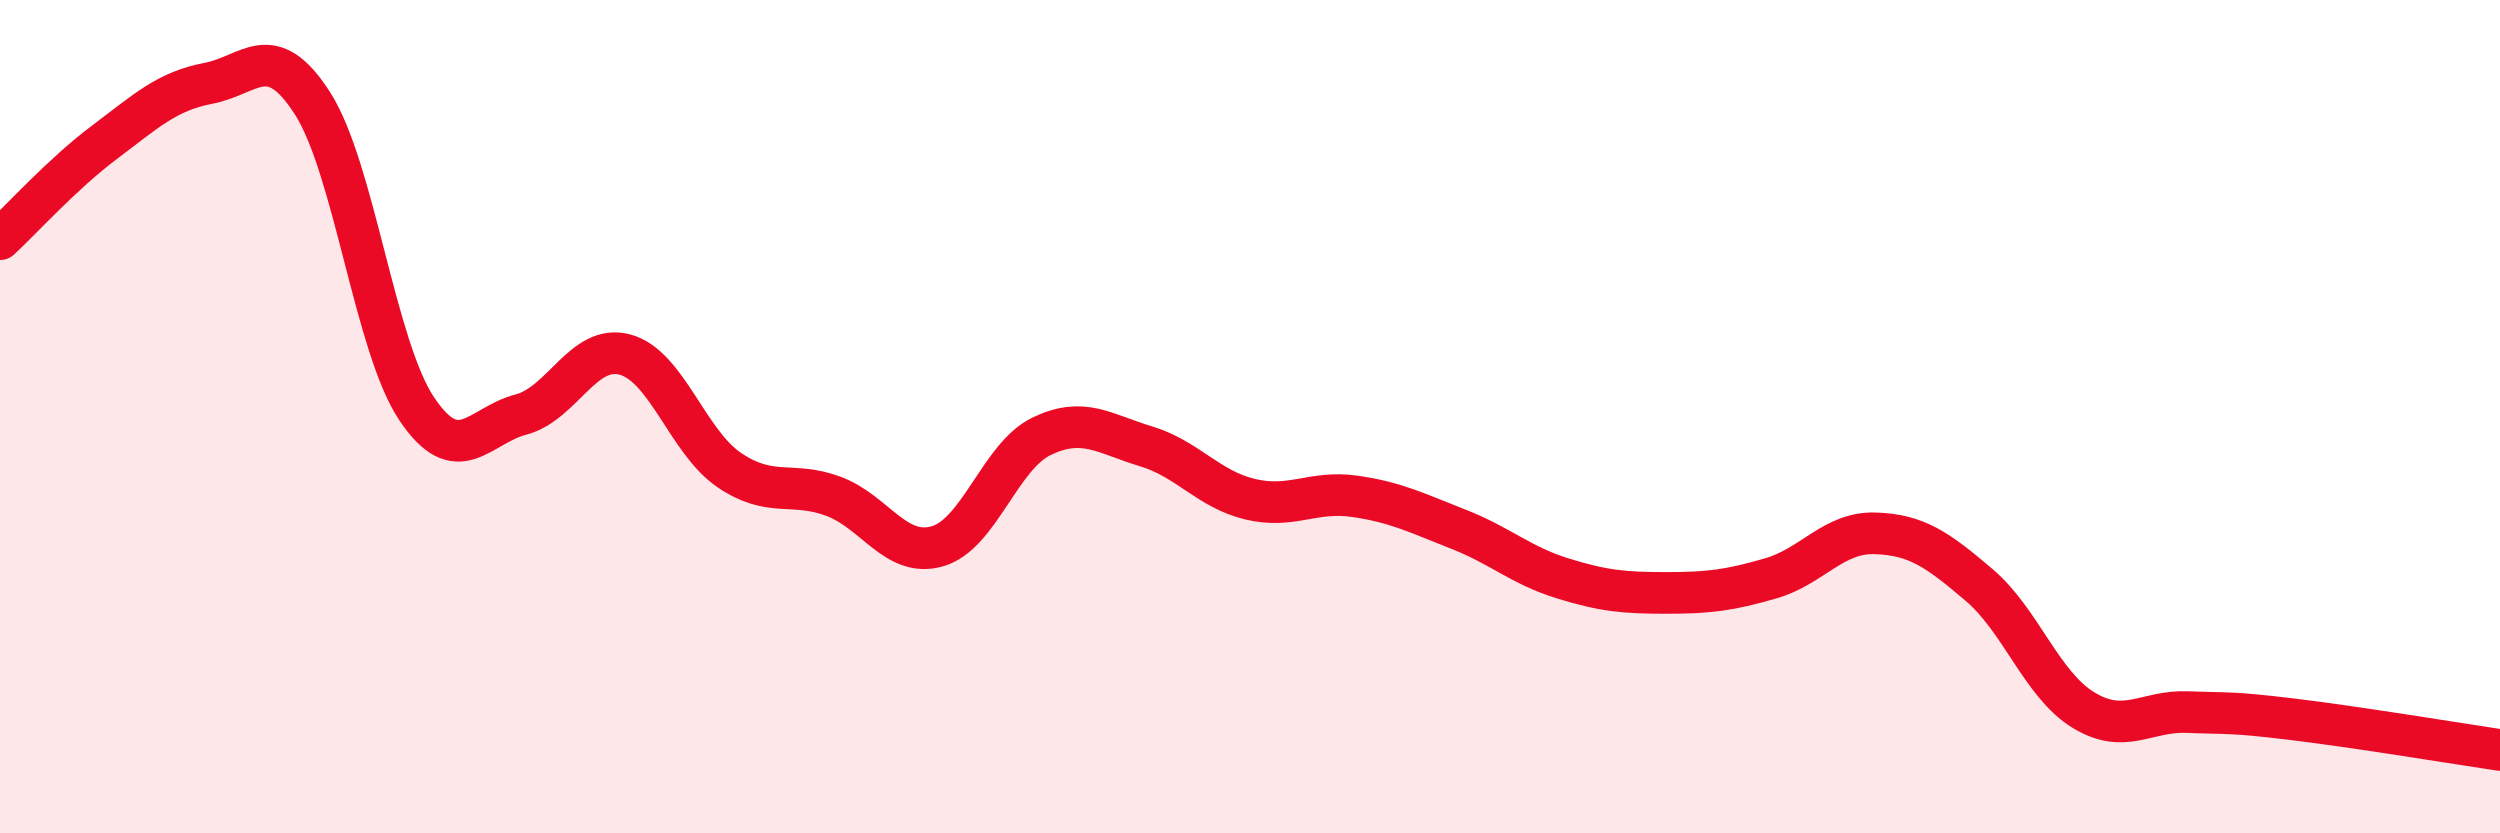 
    <svg width="60" height="20" viewBox="0 0 60 20" xmlns="http://www.w3.org/2000/svg">
      <path
        d="M 0,5.74 C 0.5,5.28 1.5,4.17 2.5,3.42 C 3.5,2.67 4,2.19 5,2 C 6,1.81 6.5,0.92 7.5,2.48 C 8.5,4.04 9,8.32 10,9.81 C 11,11.3 11.5,10.21 12.5,9.95 C 13.5,9.69 14,8.24 15,8.51 C 16,8.78 16.5,10.6 17.5,11.28 C 18.5,11.96 19,11.54 20,11.91 C 21,12.28 21.5,13.4 22.5,13.11 C 23.5,12.82 24,10.95 25,10.47 C 26,9.99 26.5,10.41 27.5,10.71 C 28.5,11.01 29,11.74 30,11.98 C 31,12.22 31.5,11.77 32.5,11.91 C 33.5,12.05 34,12.31 35,12.7 C 36,13.09 36.5,13.57 37.5,13.88 C 38.5,14.19 39,14.23 40,14.23 C 41,14.23 41.5,14.17 42.5,13.88 C 43.5,13.59 44,12.77 45,12.8 C 46,12.83 46.5,13.19 47.5,14.04 C 48.5,14.89 49,16.43 50,17.04 C 51,17.65 51.5,17.05 52.5,17.09 C 53.5,17.13 53.5,17.08 55,17.26 C 56.5,17.44 59,17.85 60,18L60 20L0 20Z"
        fill="#EB0A25"
        opacity="0.1"
        stroke-linecap="round"
        stroke-linejoin="round"
      />
      <path
        d="M 0,5.74 C 0.5,5.28 1.5,4.17 2.5,3.42 C 3.5,2.67 4,2.19 5,2 C 6,1.81 6.5,0.92 7.5,2.48 C 8.5,4.04 9,8.32 10,9.81 C 11,11.3 11.5,10.21 12.5,9.95 C 13.5,9.69 14,8.24 15,8.51 C 16,8.78 16.5,10.6 17.5,11.28 C 18.5,11.96 19,11.54 20,11.91 C 21,12.28 21.5,13.4 22.5,13.11 C 23.5,12.82 24,10.95 25,10.47 C 26,9.99 26.5,10.41 27.5,10.71 C 28.5,11.01 29,11.74 30,11.98 C 31,12.22 31.5,11.77 32.5,11.91 C 33.5,12.05 34,12.31 35,12.7 C 36,13.09 36.5,13.57 37.5,13.88 C 38.5,14.19 39,14.23 40,14.23 C 41,14.23 41.5,14.17 42.5,13.88 C 43.5,13.59 44,12.77 45,12.8 C 46,12.83 46.5,13.19 47.5,14.04 C 48.5,14.89 49,16.43 50,17.04 C 51,17.65 51.5,17.05 52.5,17.09 C 53.5,17.13 53.5,17.08 55,17.26 C 56.5,17.44 59,17.85 60,18"
        stroke="#EB0A25"
        stroke-width="1"
        fill="none"
        stroke-linecap="round"
        stroke-linejoin="round"
      />
    </svg>
  
